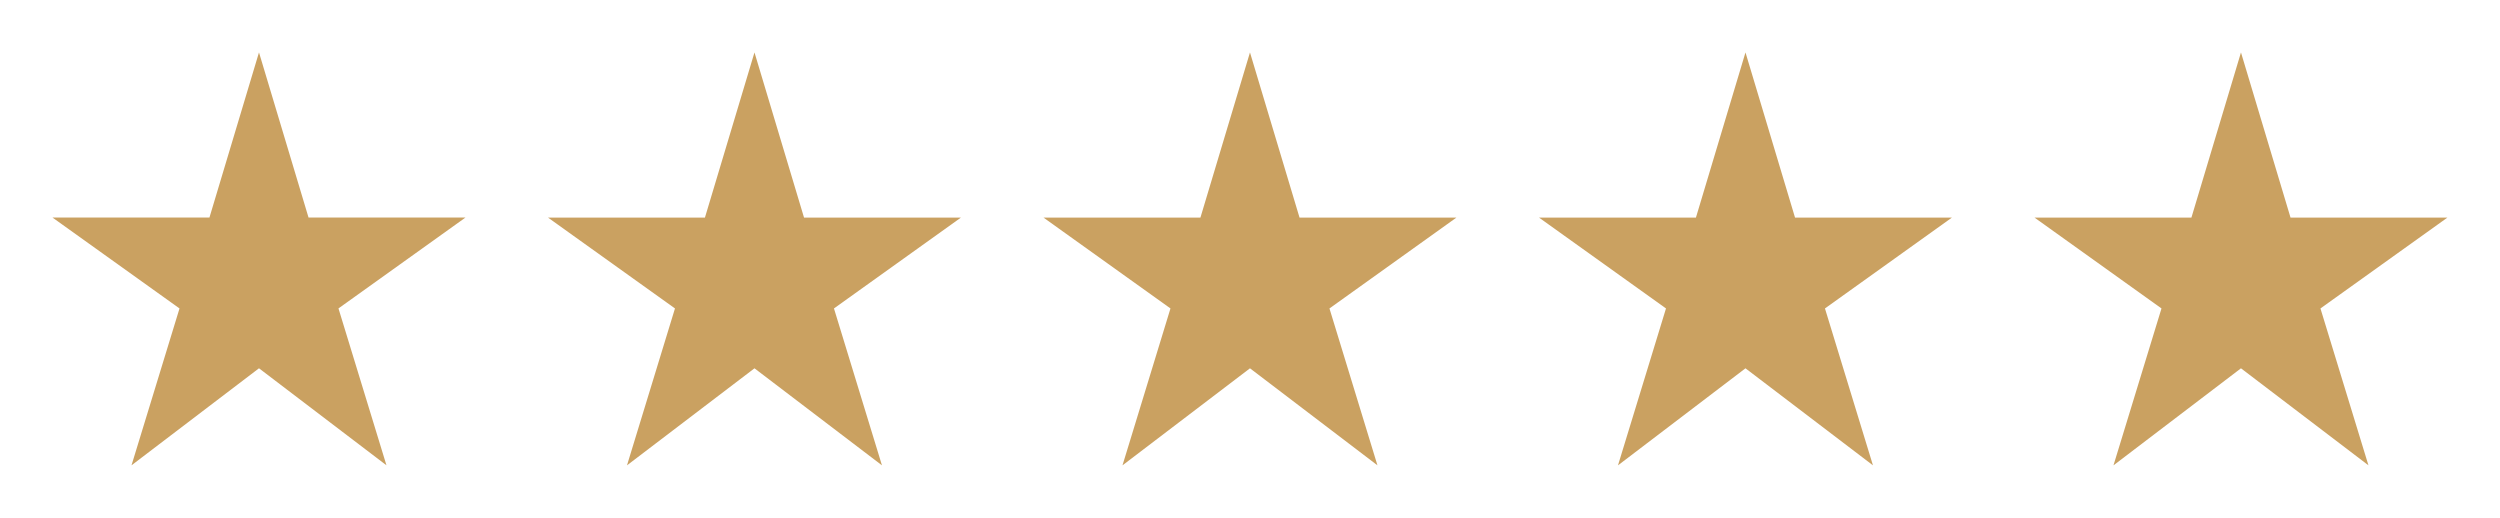 <svg width="111" height="23" viewBox="0 0 111 23" fill="none" xmlns="http://www.w3.org/2000/svg">
    <path d="m5.838 20.662 2.132-6.967L2.332 9.66h6.967l2.2-7.333 2.2 7.333h6.966l-5.637 4.034 2.131 6.966-5.66-4.308-5.66 4.308zM27.838 20.662l2.131-6.967-5.637-4.034h6.967l2.2-7.333 2.2 7.333h6.966l-5.637 4.034 2.131 6.966-5.66-4.308-5.66 4.308zM49.838 20.662l2.131-6.967-5.637-4.034h6.967l2.2-7.333 2.2 7.333h6.966l-5.637 4.034 2.131 6.966-5.66-4.308-5.66 4.308zM71.838 20.662l2.132-6.967-5.638-4.034h6.967l2.2-7.333 2.2 7.333h6.966l-5.637 4.034 2.131 6.966-5.66-4.308-5.66 4.308zM93.838 20.662l2.132-6.967-5.638-4.034h6.967l2.2-7.333 2.2 7.333h6.966l-5.637 4.034 2.131 6.966-5.66-4.308-5.66 4.308z" fill="#CAA161"/>
</svg>
